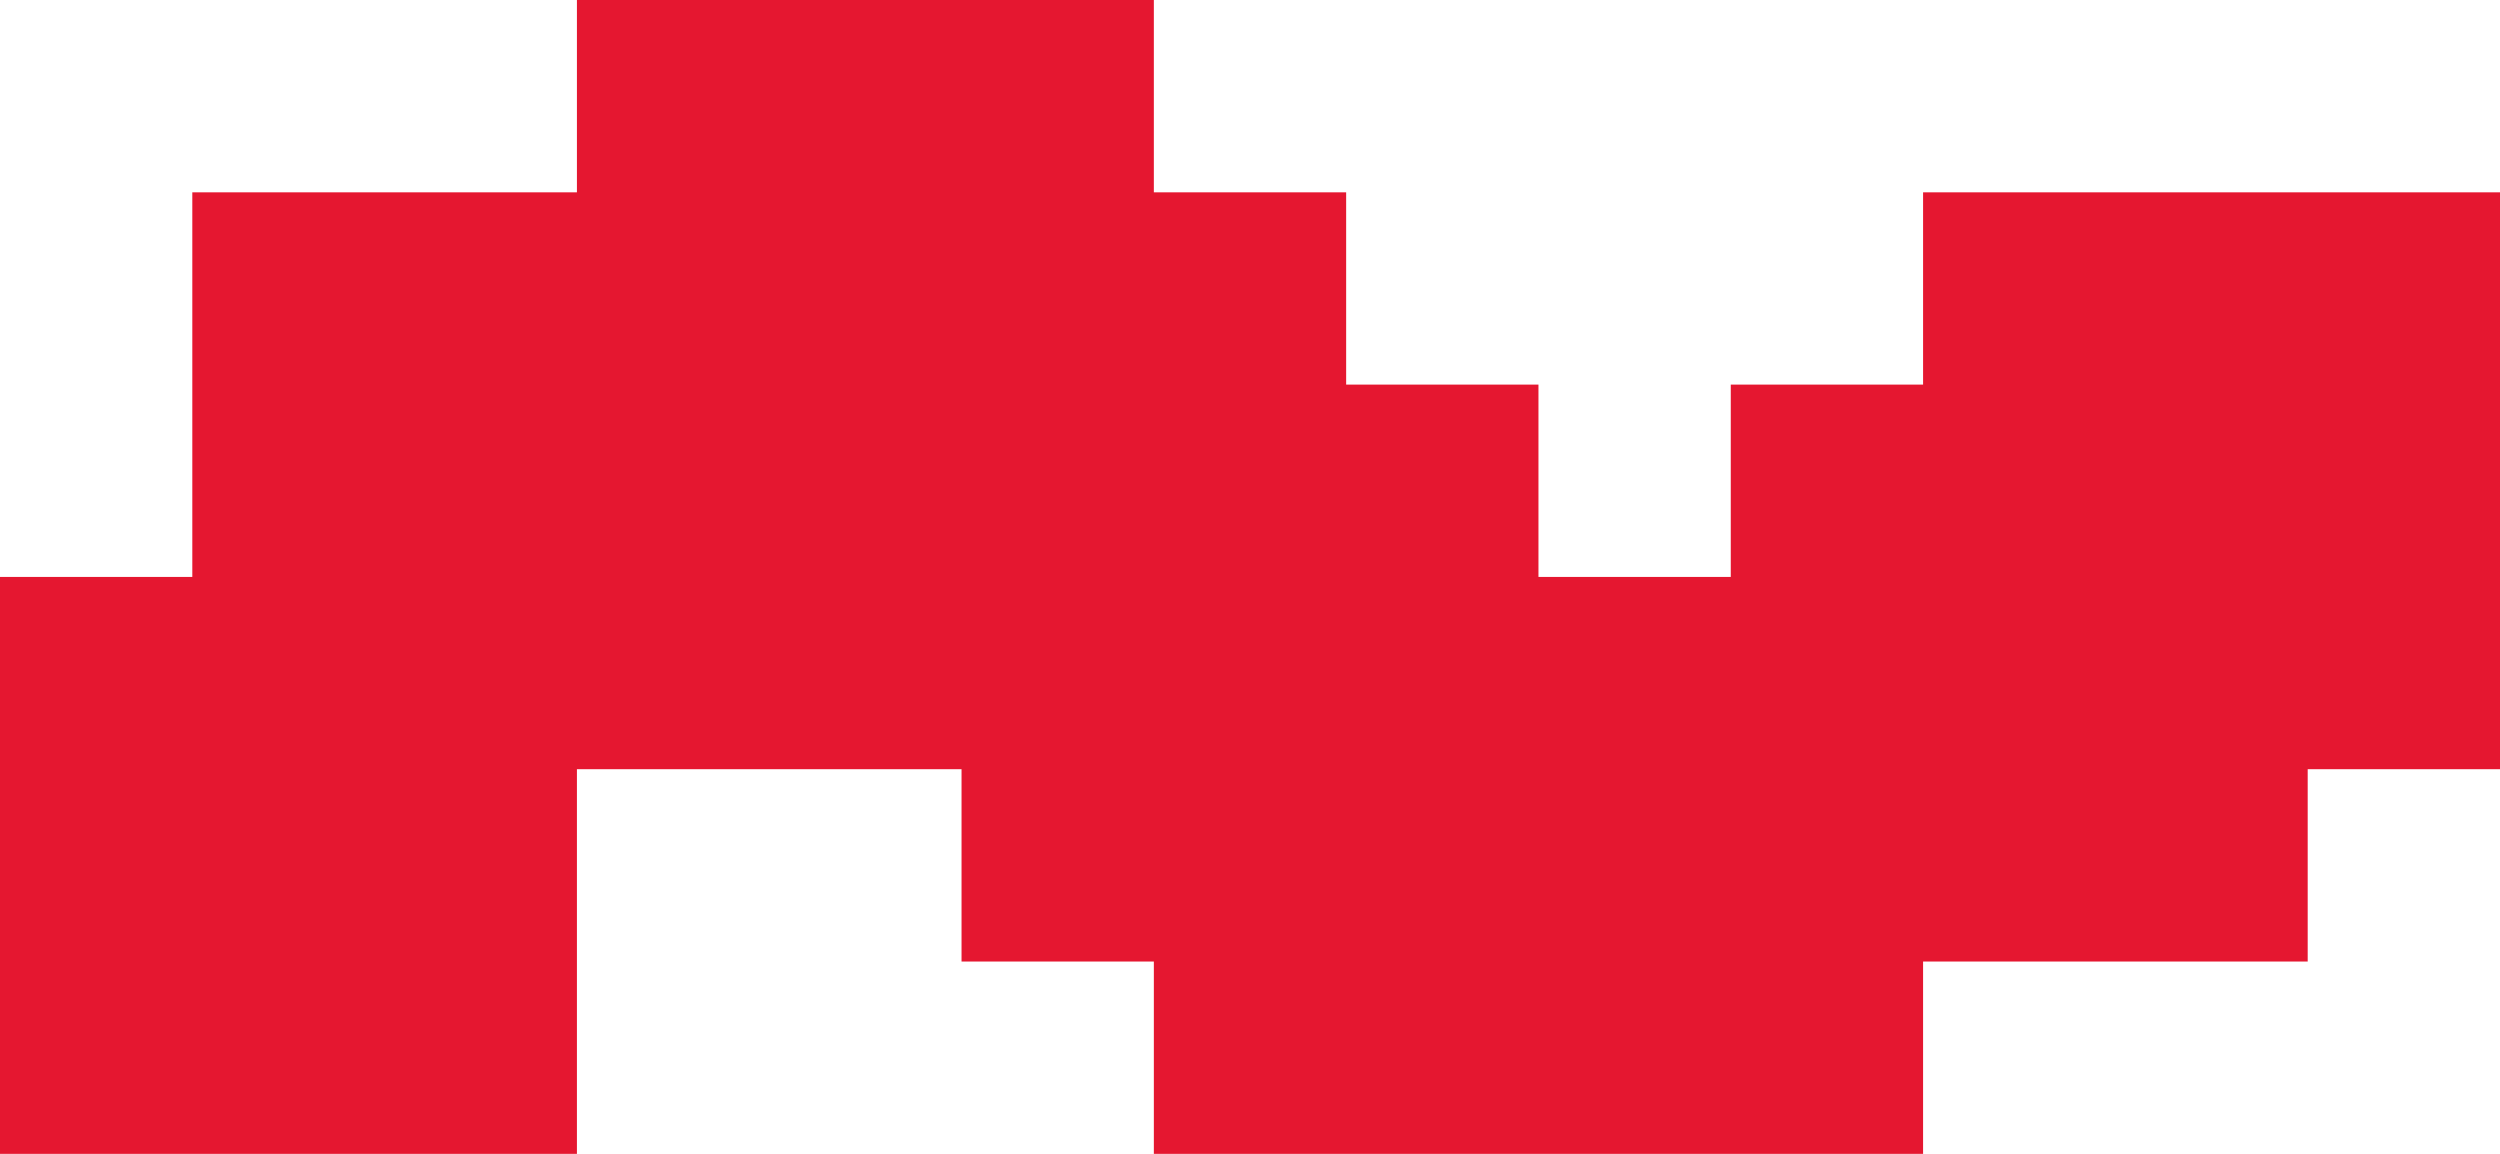 <svg viewBox="0 0 52 24" fill="none" xmlns="http://www.w3.org/2000/svg">
<path fill-rule="evenodd" clip-rule="evenodd" d="M24 0H12V4H4V12H0V24H12V16H16H20V20H24V24H28H36H40V20H48V16H52V4H40V8H36V12H32V8H28V4H24V0Z" fill="#E51730"/>
</svg>
